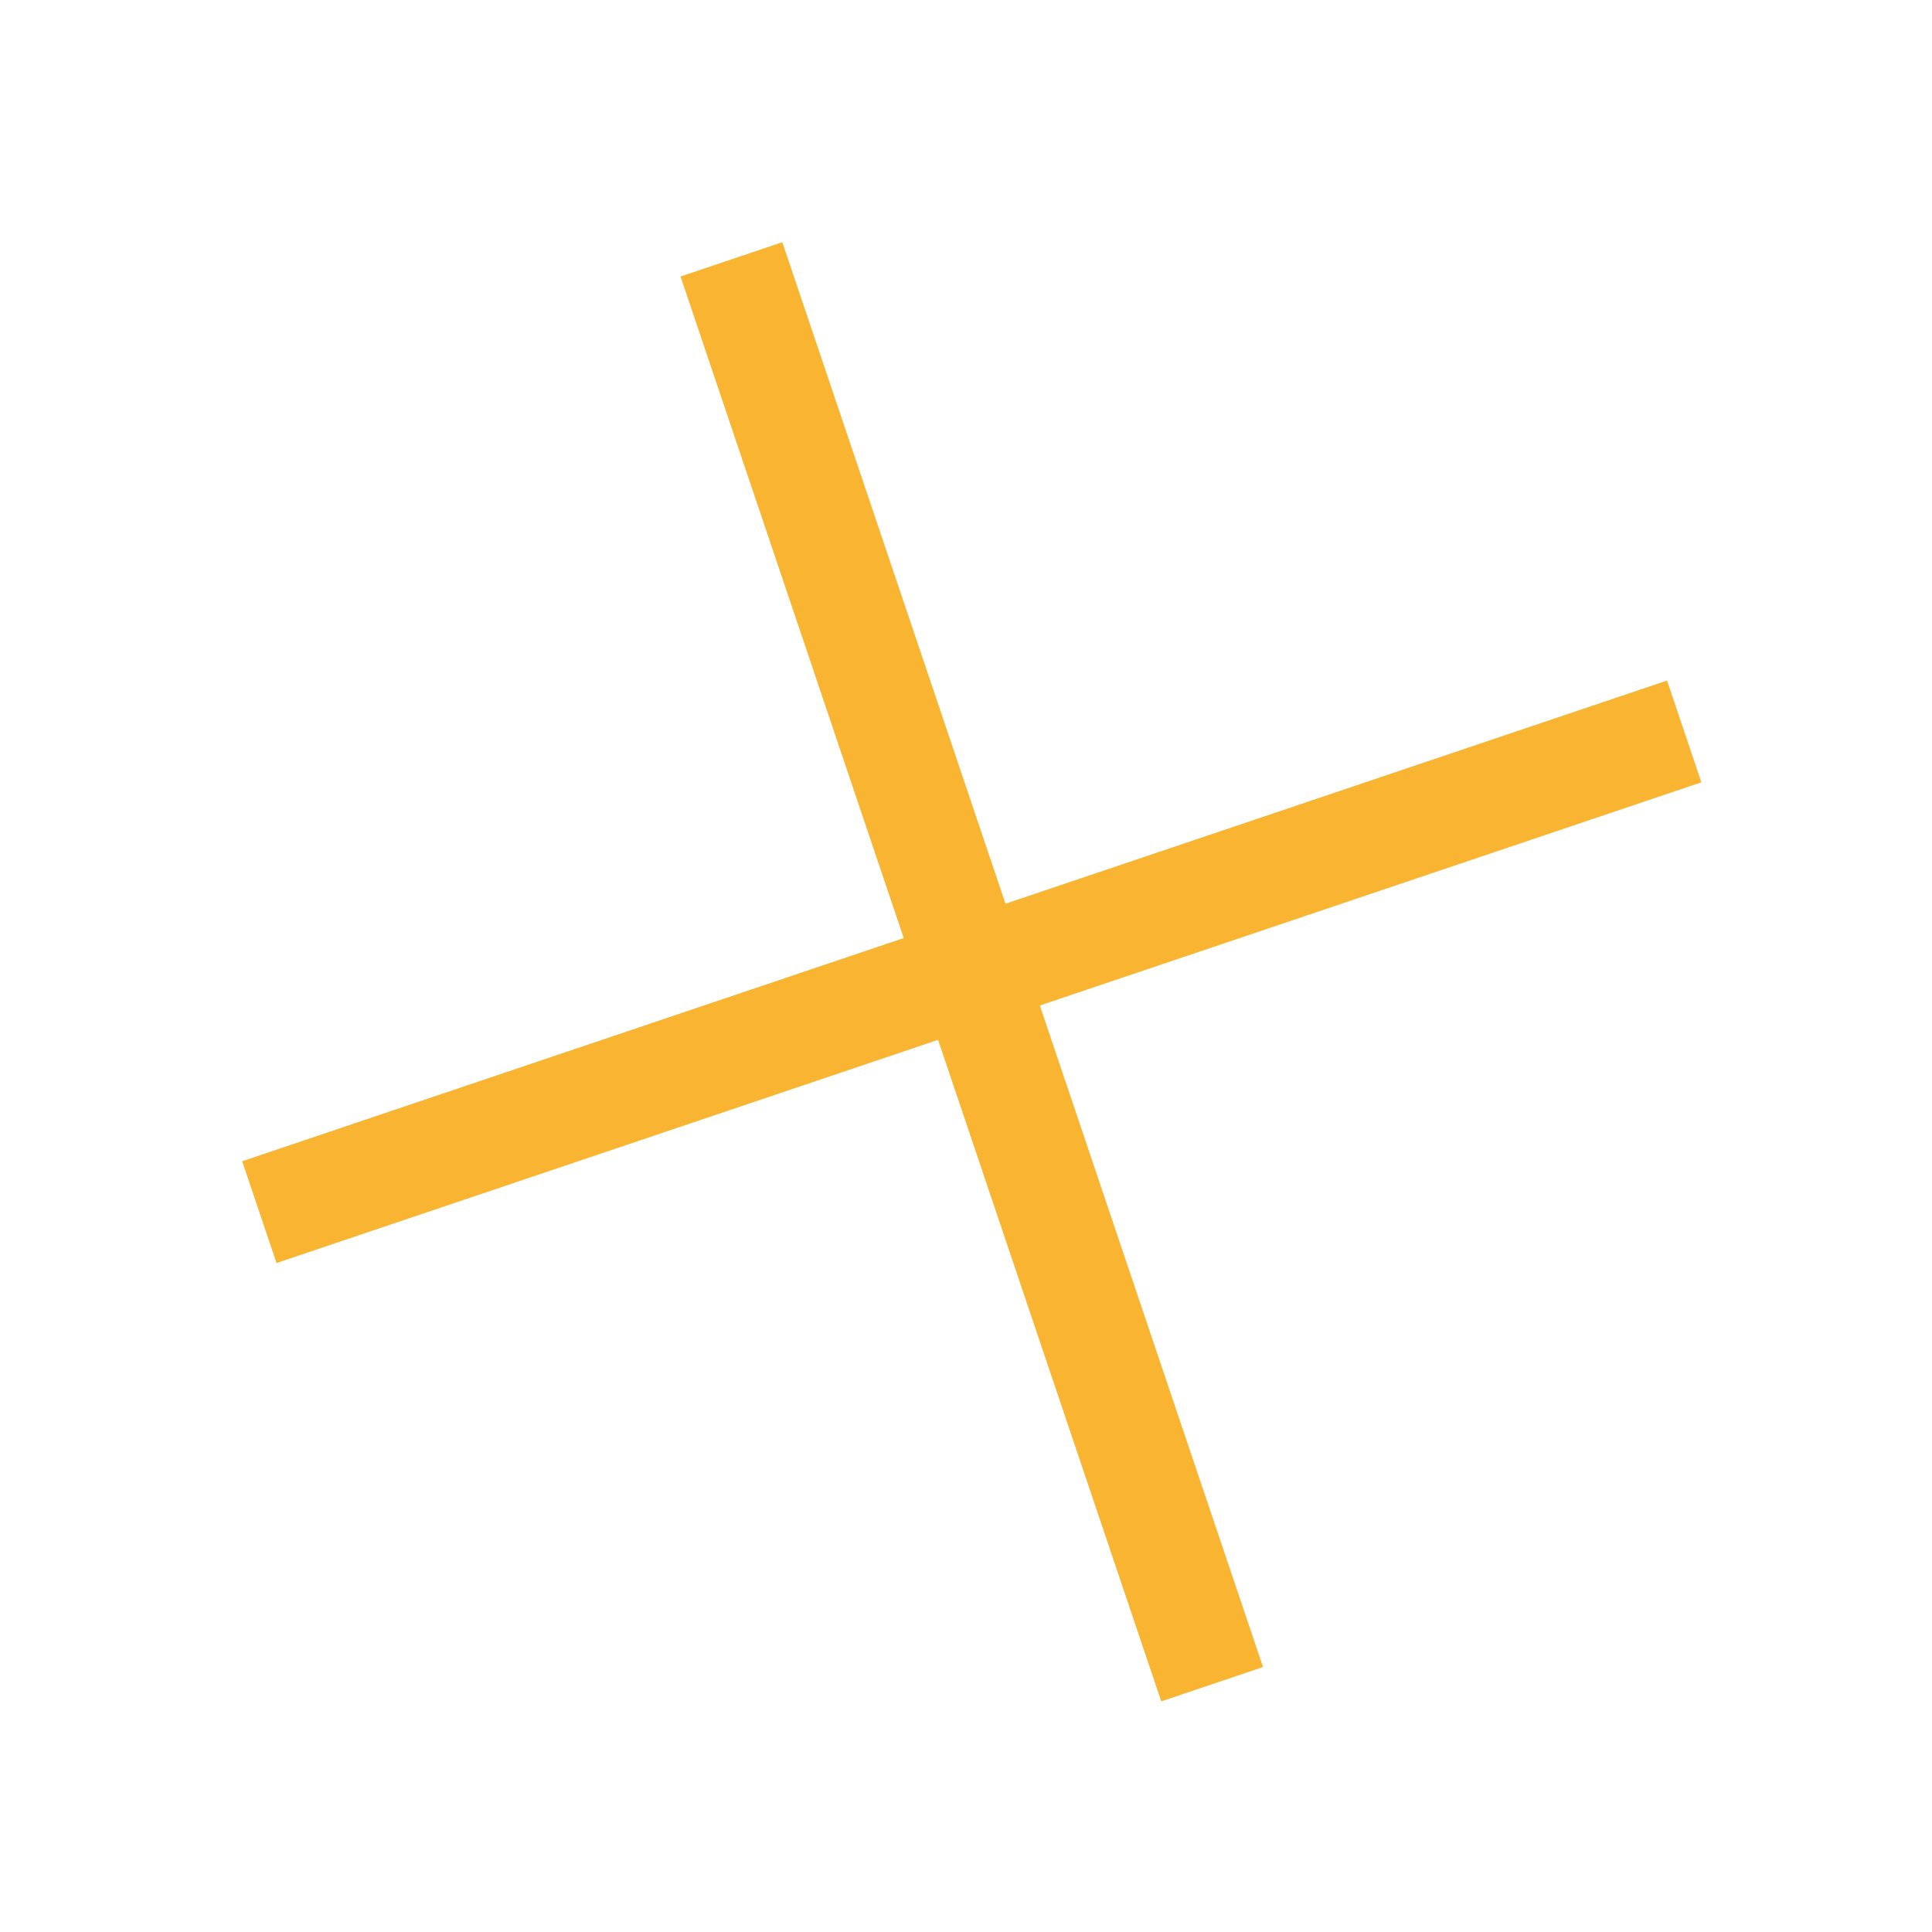 <?xml version="1.0" encoding="UTF-8"?> <svg xmlns="http://www.w3.org/2000/svg" width="58" height="58" viewBox="0 0 58 58" fill="none"> <line x1="21.958" y1="7.786" x2="36.389" y2="50.561" stroke="#F9B531" stroke-width="3.225"></line> <line x1="7.786" y1="36.389" x2="50.561" y2="21.958" stroke="#F9B531" stroke-width="3.225"></line> </svg> 
